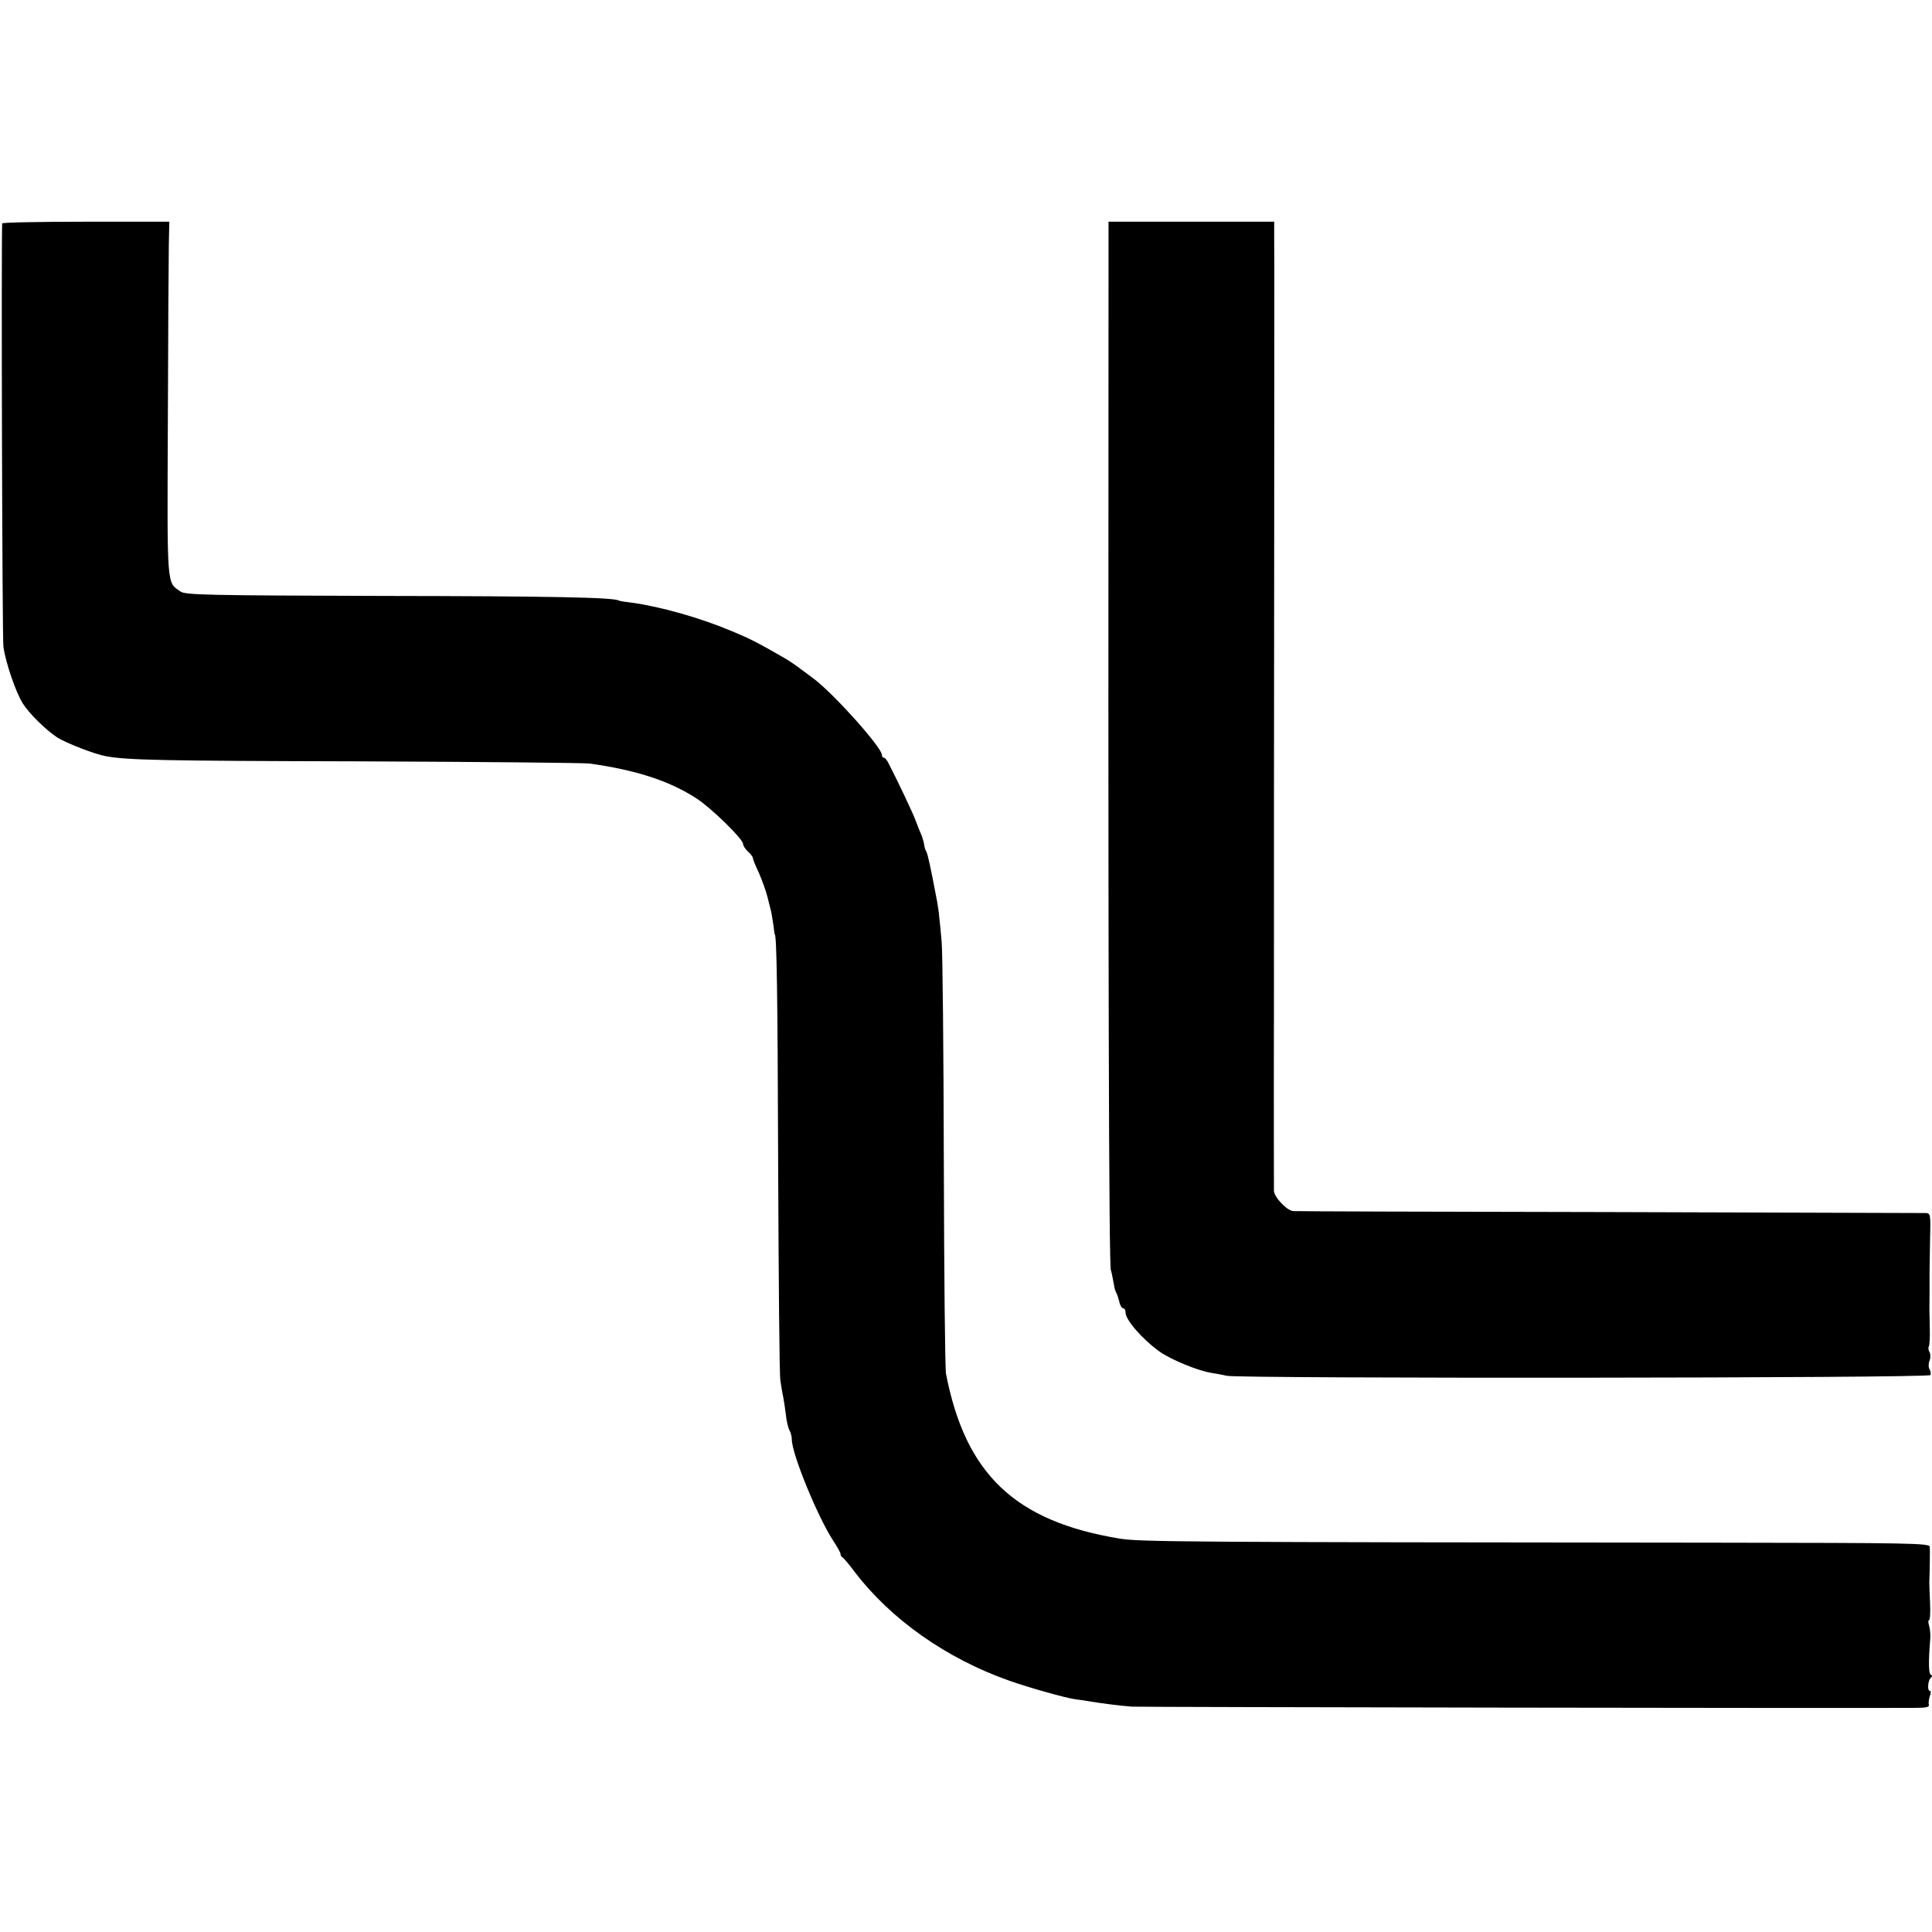 <?xml version="1.0" encoding="UTF-8" standalone="no"?>
<!DOCTYPE svg PUBLIC "-//W3C//DTD SVG 20010904//EN" "http://www.w3.org/TR/2001/REC-SVG-20010904/DTD/svg10.dtd">
<svg version="1.0" xmlns="http://www.w3.org/2000/svg" width="793pt" height="793pt" viewBox="0 0 793 793" preserveAspectRatio="xMidYMid meet">
<g transform="translate(0,793) scale(0.1,-0.1)" fill="#000000" stroke="none">
<path d="M9 7013 c-4 -61 0 -1702 5 -1738 10 -68 51 -187 80 -233 26 -41 94 -108 141 -139 34 -22 154 -69 200 -77 91 -16 217 -19 1040 -21 495 -2 920 -6 945 -9 192 -27 328 -71 440 -144 61 -40 190 -166 190 -186 0 -7 9 -21 20 -31 11 -10 20 -22 20 -26 0 -5 11 -33 25 -62 13 -30 29 -74 35 -98 6 -24 13 -53 16 -64 2 -11 6 -36 9 -55 2 -19 4 -35 5 -35 8 0 12 -249 14 -955 2 -459 5 -853 9 -875 3 -22 8 -53 12 -70 3 -16 8 -50 11 -74 2 -23 9 -51 14 -61 6 -10 10 -27 10 -38 0 -60 108 -323 172 -419 15 -23 28 -46 28 -51 0 -6 3 -12 8 -14 4 -2 27 -29 51 -61 148 -194 376 -355 635 -446 83 -29 228 -70 271 -76 11 -1 36 -5 55 -8 46 -8 125 -18 175 -22 31 -2 2958 -7 3218 -5 43 0 57 3 54 13 -2 6 0 22 4 35 5 12 5 22 0 22 -11 0 -8 43 4 53 7 6 7 10 0 13 -9 4 -10 55 -2 149 1 17 -1 40 -5 53 -4 12 -4 22 0 22 4 0 6 33 4 72 -2 40 -3 78 -3 83 2 54 3 133 2 146 -1 15 -78 16 -878 17 -2193 2 -2365 3 -2449 17 -428 71 -631 264 -711 676 -4 19 -8 410 -9 869 -1 459 -5 867 -9 905 -3 39 -8 85 -10 102 -1 18 -6 48 -9 65 -26 137 -38 193 -44 203 -4 6 -8 19 -9 30 -2 11 -7 29 -12 40 -5 11 -15 36 -22 55 -10 29 -77 170 -114 241 -5 10 -13 19 -17 19 -5 0 -8 5 -8 11 0 31 -199 253 -281 314 -8 6 -32 24 -54 40 -22 17 -51 36 -65 44 -111 64 -145 81 -215 110 -130 55 -294 101 -410 117 -27 3 -52 7 -55 9 -21 13 -275 18 -971 19 -720 2 -808 4 -828 18 -57 40 -55 6 -52 697 1 350 3 678 4 729 l2 92 -342 0 c-189 0 -343 -3 -344 -7z"/>
<path d="M4550 6913 c-2 -2914 1 -4198 10 -4198 1 0 7 -28 13 -62 1 -10 5 -22 8 -28 4 -5 9 -22 13 -37 3 -16 11 -28 16 -28 6 0 10 -8 10 -18 0 -30 70 -110 140 -160 47 -33 156 -78 212 -87 18 -3 47 -8 63 -12 55 -12 2884 -10 2889 3 2 6 0 17 -4 24 -5 7 -5 23 0 35 5 12 4 28 0 35 -5 8 -6 18 -3 23 3 6 5 39 4 73 -2 81 -2 77 -1 154 0 36 0 72 0 80 0 8 1 66 2 128 3 106 2 112 -17 113 -11 0 -596 2 -1300 4 -704 1 -1288 3 -1297 4 -26 2 -78 57 -79 83 0 13 -1 352 0 753 0 402 0 1261 1 1910 0 649 1 1210 0 1248 l0 67 -340 0 -340 0 0 -107z"/>
</g>
</svg>
